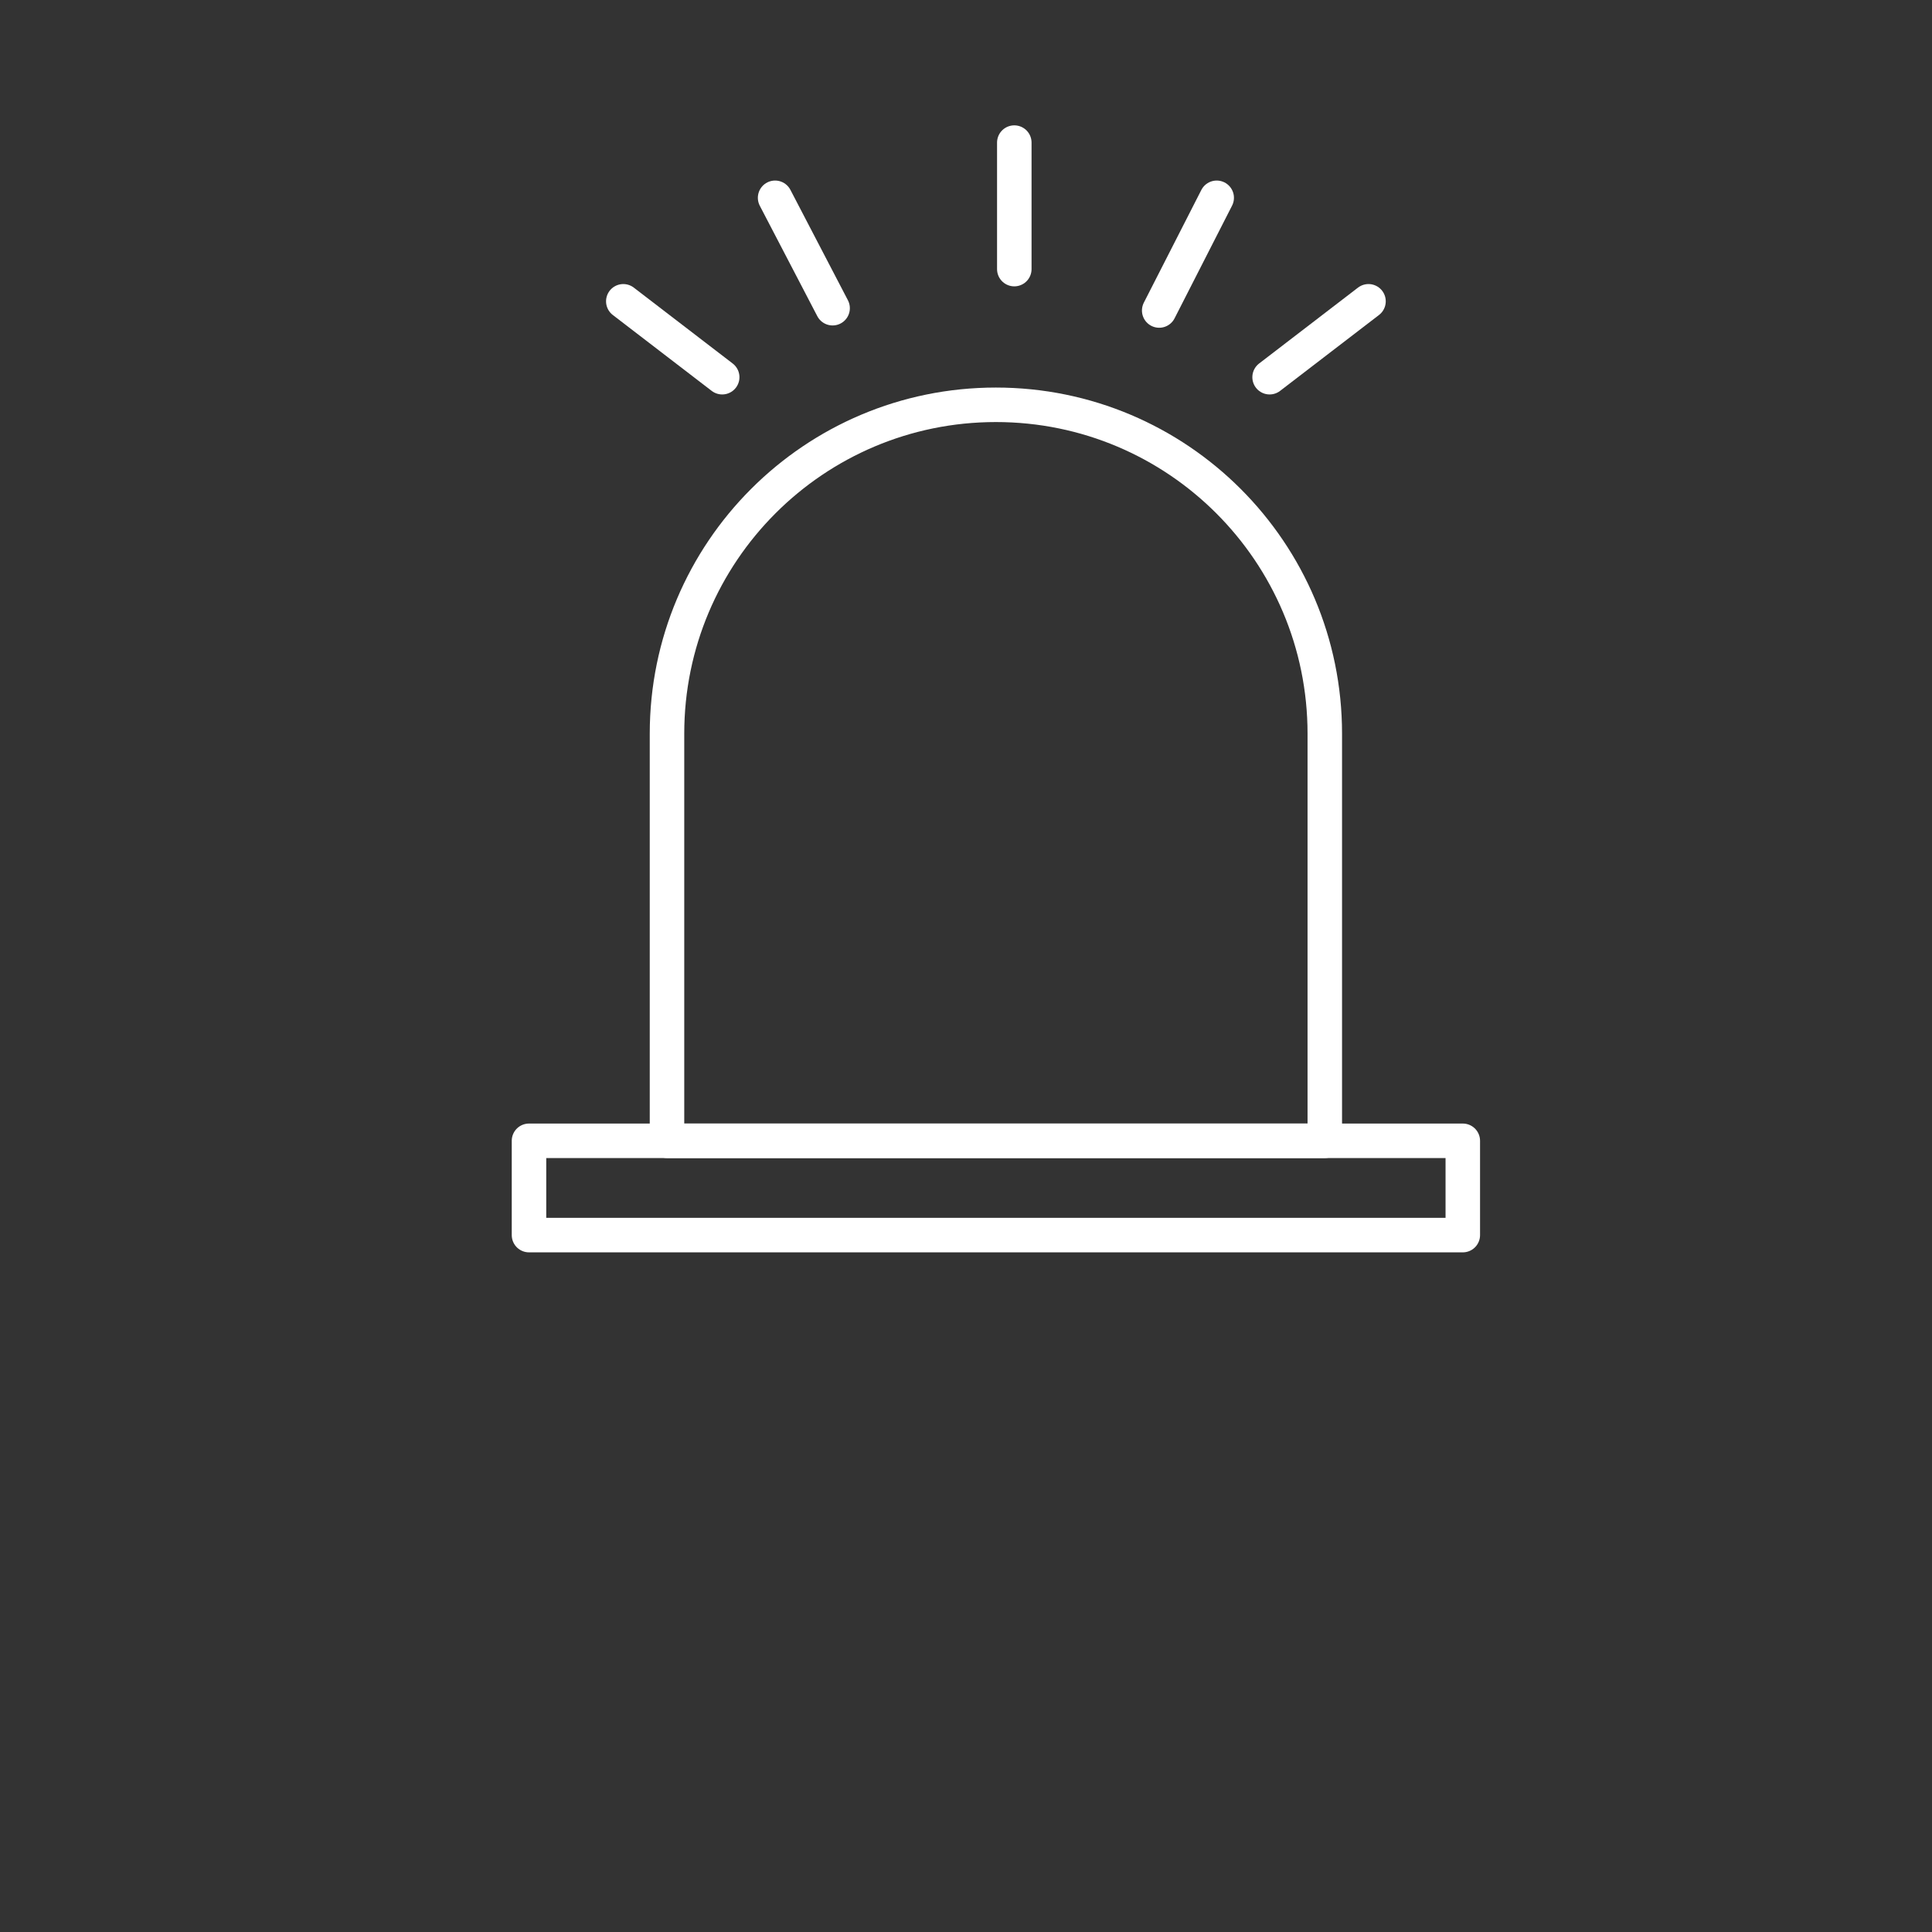 <?xml version="1.0" encoding="utf-8"?>
<!-- Generator: Adobe Illustrator 24.0.0, SVG Export Plug-In . SVG Version: 6.00 Build 0)  -->
<svg version="1.1" id="Livello_2" xmlns="http://www.w3.org/2000/svg" xmlns:xlink="http://www.w3.org/1999/xlink" x="0px" y="0px"
	 viewBox="0 0 84 84" style="enable-background:new 0 0 84 84;" xml:space="preserve">
<rect x="0" y="0" width="84" height="84" fill="#333333" stroke="none"/>
<style type="text/css">
	.st0{fill:none;stroke:#FFFFFF;stroke-width:1.5;stroke-linecap:round;stroke-linejoin:round;stroke-miterlimit:10;}
</style>
<path class="st0" d="M57.5,49.6H29V31.9c0-7.9,6.4-14.3,14.3-14.3h0c7.9,0,14.3,6.4,14.3,14.3V49.6z"/>
<g>
	<line class="st0" x1="44.1" y1="11.7" x2="44.1" y2="6.2"/>
	<line class="st0" x1="50.4" y1="13.5" x2="52.9" y2="8.6"/>
	<line class="st0" x1="55.2" y1="16.4" x2="59.5" y2="13.1"/>
	<line class="st0" x1="36.2" y1="13.4" x2="33.7" y2="8.6"/>
	<line class="st0" x1="31.4" y1="16.4" x2="27.1" y2="13.1"/>
</g>
<rect x="23" y="49.6" class="st0" width="40.6" height="4.1"/>
</svg>
